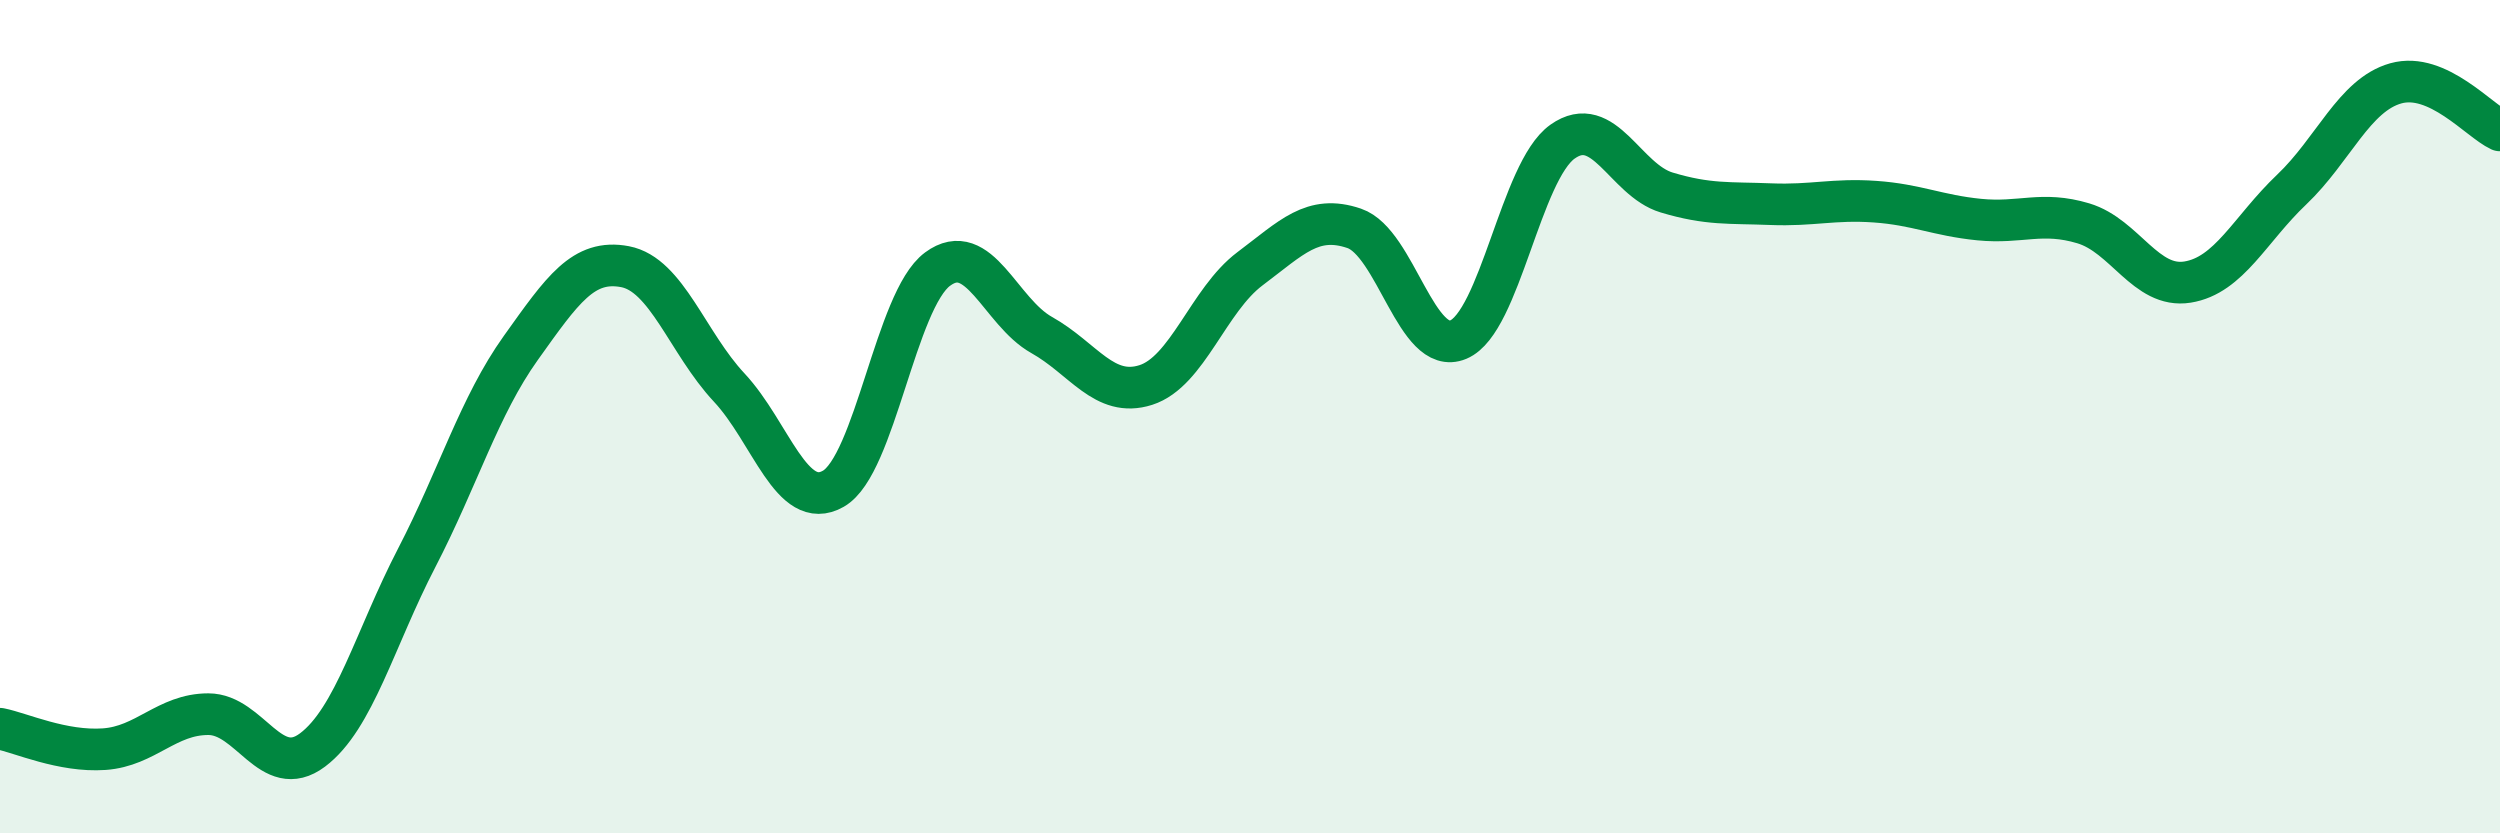 
    <svg width="60" height="20" viewBox="0 0 60 20" xmlns="http://www.w3.org/2000/svg">
      <path
        d="M 0,17.49 C 0.5,17.59 1.5,18.05 2.5,17.98 C 3.5,17.91 4,17.14 5,17.14 C 6,17.14 6.5,18.75 7.5,18 C 8.5,17.25 9,15.32 10,13.39 C 11,11.46 11.5,9.75 12.5,8.35 C 13.5,6.95 14,6.21 15,6.4 C 16,6.59 16.5,8.23 17.5,9.3 C 18.5,10.37 19,12.3 20,11.73 C 21,11.16 21.5,7.2 22.5,6.46 C 23.5,5.72 24,7.48 25,8.04 C 26,8.6 26.5,9.56 27.5,9.24 C 28.5,8.92 29,7.2 30,6.45 C 31,5.7 31.5,5.14 32.5,5.48 C 33.5,5.82 34,8.57 35,8.15 C 36,7.73 36.5,4.11 37.5,3.4 C 38.5,2.69 39,4.32 40,4.62 C 41,4.92 41.5,4.86 42.5,4.9 C 43.5,4.94 44,4.77 45,4.84 C 46,4.91 46.5,5.17 47.5,5.27 C 48.5,5.37 49,5.06 50,5.36 C 51,5.66 51.5,6.93 52.5,6.77 C 53.5,6.61 54,5.5 55,4.55 C 56,3.6 56.5,2.28 57.5,2 C 58.5,1.72 59.5,2.9 60,3.13L60 20L0 20Z"
        fill="#008740"
        opacity="0.1"
        stroke-linecap="round"
        stroke-linejoin="round"
      />
      <path
        d="M 0,17.49 C 0.5,17.59 1.5,18.05 2.5,17.98 C 3.5,17.91 4,17.14 5,17.14 C 6,17.14 6.5,18.75 7.5,18 C 8.5,17.25 9,15.32 10,13.39 C 11,11.46 11.5,9.75 12.5,8.35 C 13.5,6.95 14,6.21 15,6.4 C 16,6.59 16.5,8.23 17.5,9.3 C 18.5,10.37 19,12.3 20,11.73 C 21,11.16 21.5,7.2 22.5,6.46 C 23.5,5.72 24,7.48 25,8.04 C 26,8.6 26.5,9.56 27.5,9.24 C 28.5,8.92 29,7.2 30,6.45 C 31,5.7 31.5,5.14 32.5,5.48 C 33.5,5.82 34,8.57 35,8.15 C 36,7.73 36.5,4.11 37.5,3.4 C 38.5,2.69 39,4.32 40,4.62 C 41,4.92 41.5,4.86 42.5,4.9 C 43.5,4.94 44,4.77 45,4.84 C 46,4.91 46.5,5.17 47.5,5.27 C 48.5,5.37 49,5.06 50,5.36 C 51,5.66 51.5,6.93 52.5,6.77 C 53.5,6.61 54,5.5 55,4.55 C 56,3.6 56.5,2.28 57.5,2 C 58.5,1.72 59.5,2.9 60,3.13"
        stroke="#008740"
        stroke-width="1"
        fill="none"
        stroke-linecap="round"
        stroke-linejoin="round"
      />
    </svg>
  